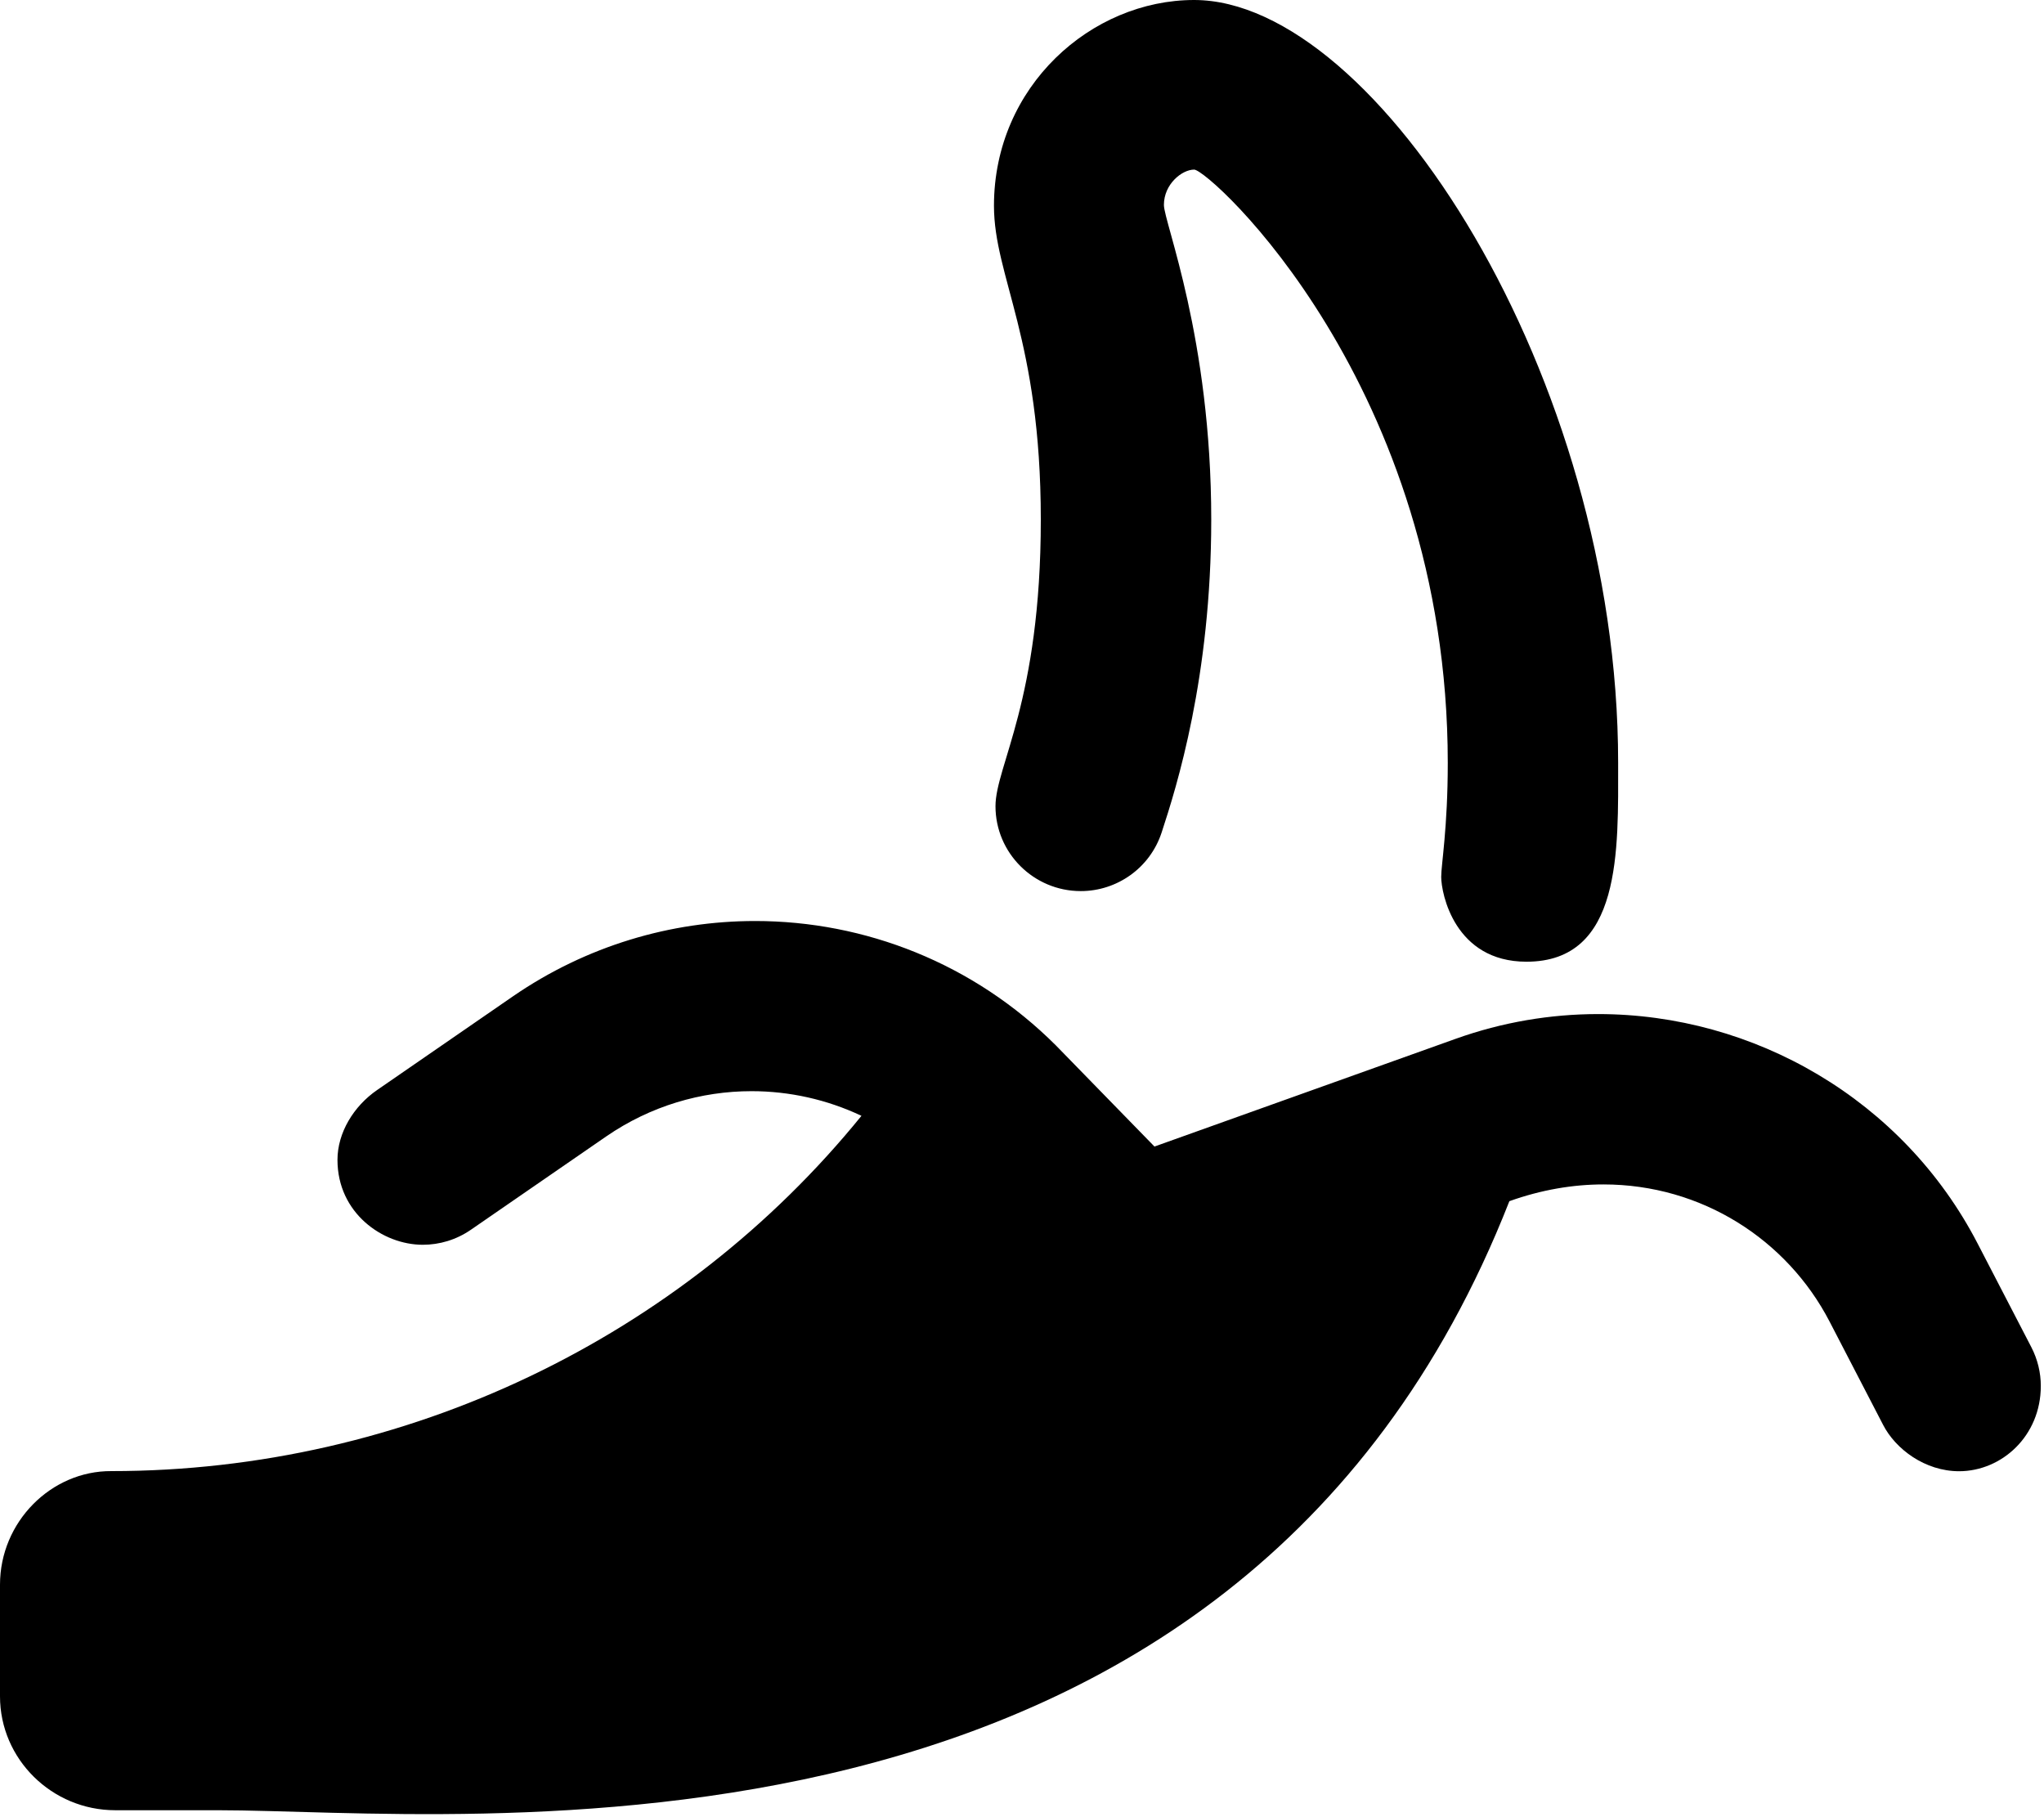 <svg xmlns="http://www.w3.org/2000/svg" viewBox="0 0 576 512"><!--! Font Awesome Pro 6.1.1 by @fontawesome - https://fontawesome.com License - https://fontawesome.com/license (Commercial License) Copyright 2022 Fonticons, Inc. --><path d="M293.3 146.4c0 51.19-12.77 69.4-12.77 80.76c0 13.15 10.75 23.91 24.04 23.91c10.1 0 19.46-6.406 22.78-16.51c4.207-12.82 13.98-43.75 13.98-88.14c0-51.31-13.34-83.79-13.34-88.68c0-5.878 5.104-9.955 8.524-9.955c4.266 0 71.47 60.86 71.47 167.2c0 18.26-1.852 28.59-1.852 32.08c0 4.617 3.758 23.9 24.03 23.9c26.98 0 25.83-31.53 25.83-56.07C456 106.2 387.9 0 336.5 0C307.6 0 280.1 24.25 280.1 57.97C280.1 78 293.3 95.45 293.3 146.4zM575.1 390.5c0-3.695-.864-7.445-2.687-10.96l-15.12-29.17c-21.05-40.62-63.08-64.65-106.9-64.65c-13.43 0-27.02 2.257-40.22 6.984l-84.84 30.34L297.6 294.6C274.4 271.4 243.7 259.5 212.8 259.5c-23.72 0-47.57 6.985-68.29 21.25L106.3 307.1C99.61 311.7 95.1 319.2 95.1 326.8c0 14.96 12.7 23.92 24.04 23.92c4.695 0 9.443-1.379 13.61-4.269l38.13-26.29c12.43-8.543 26.71-12.72 40.91-12.72c10.64 0 21.24 2.344 30.97 6.949c-50.62 62.37-128.3 100.1-211.4 100.1C14.42 414.4 0 428.8 0 446.5v31.45c0 17.72 14.66 32.09 32.46 32.09l28.98 .001c68.41 0 286.5 25.73 363.9-171.6c9.021-3.227 17.95-4.722 26.53-4.722c27.65 0 51.7 15.53 63.7 38.63l15.12 29.17c3.484 6.737 11.74 13.01 21.41 13.01C564.1 414.5 575.1 404.6 575.1 390.5z"/></svg>